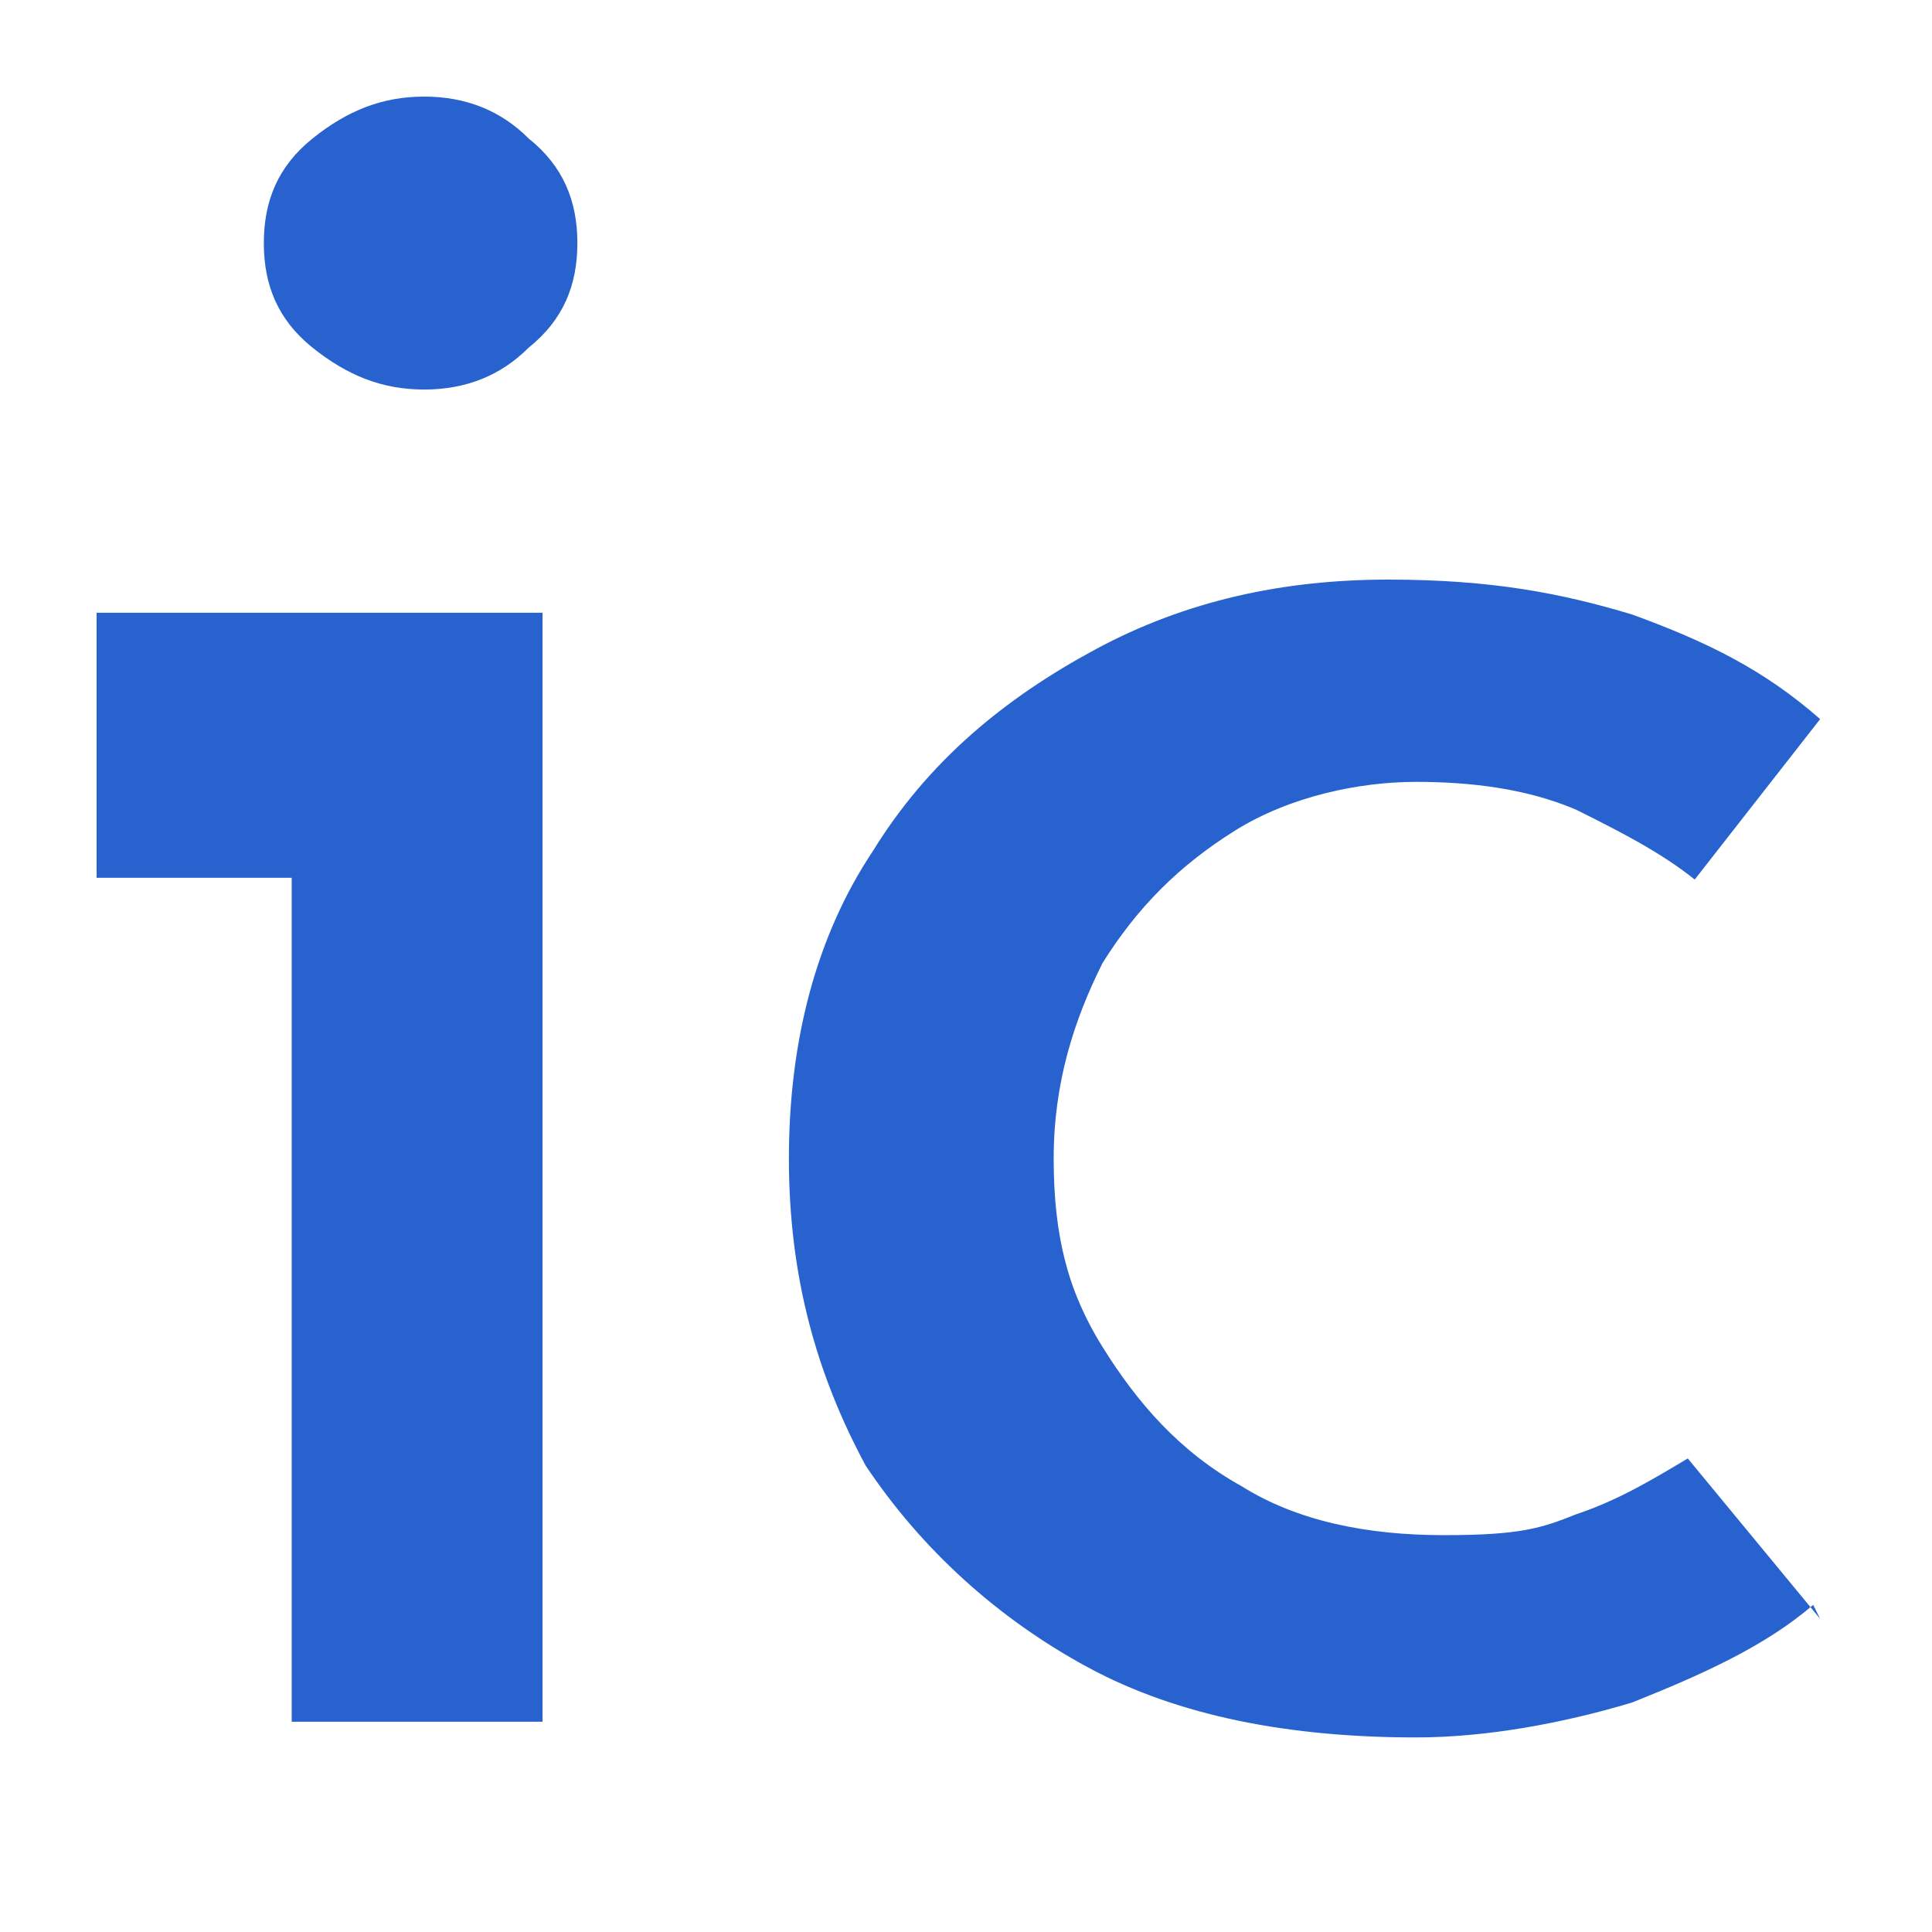 <svg width="120" height="120" viewBox="0 0 120 120" fill="none" xmlns="http://www.w3.org/2000/svg">
<path fill-rule="evenodd" clip-rule="evenodd" d="M18.118 54.521H6V38.058H33.698V106.94H18.118V54.087V54.521Z" fill="#2862CF"/>
<path d="M112.62 99.683C109.59 102.283 105.695 104.016 101.367 105.748C97.039 107.048 92.279 107.915 87.951 107.915C80.161 107.915 73.236 106.615 67.61 103.582C61.984 100.55 57.223 96.218 53.761 91.019C50.731 85.387 49 79.322 49 71.957C49 64.593 50.731 58.094 54.194 52.896C57.656 47.264 62.416 43.365 68.043 40.332C73.669 37.3 79.728 36 86.22 36C92.712 36 97.039 36.866 101.367 38.166C106.128 39.899 109.59 41.632 113.053 44.664L105.262 54.629C103.098 52.896 100.502 51.596 97.905 50.296C94.876 48.997 91.413 48.563 87.951 48.563C84.489 48.563 80.161 49.43 76.698 51.596C73.236 53.762 70.639 56.361 68.475 59.827C66.744 63.293 65.446 67.192 65.446 71.957C65.446 76.723 66.311 80.189 68.475 83.654C70.639 87.12 73.236 90.153 77.131 92.319C80.594 94.485 84.921 95.351 89.682 95.351C94.443 95.351 95.741 94.918 97.905 94.052C100.502 93.185 102.666 91.885 104.83 90.586L113.053 100.55L112.62 99.683Z" fill="#2862CF"/>
<path fill-rule="evenodd" clip-rule="evenodd" d="M19.416 8.599C17.252 10.332 16.387 12.498 16.387 15.098C16.387 17.697 17.252 19.863 19.416 21.596C21.58 23.329 23.744 24.195 26.341 24.195C28.938 24.195 31.102 23.329 32.833 21.596C34.997 19.863 35.862 17.697 35.862 15.098C35.862 12.498 34.997 10.332 32.833 8.599C31.102 6.866 28.938 6 26.341 6C23.744 6 21.58 6.866 19.416 8.599Z" fill="#2862CF"/>
</svg>
